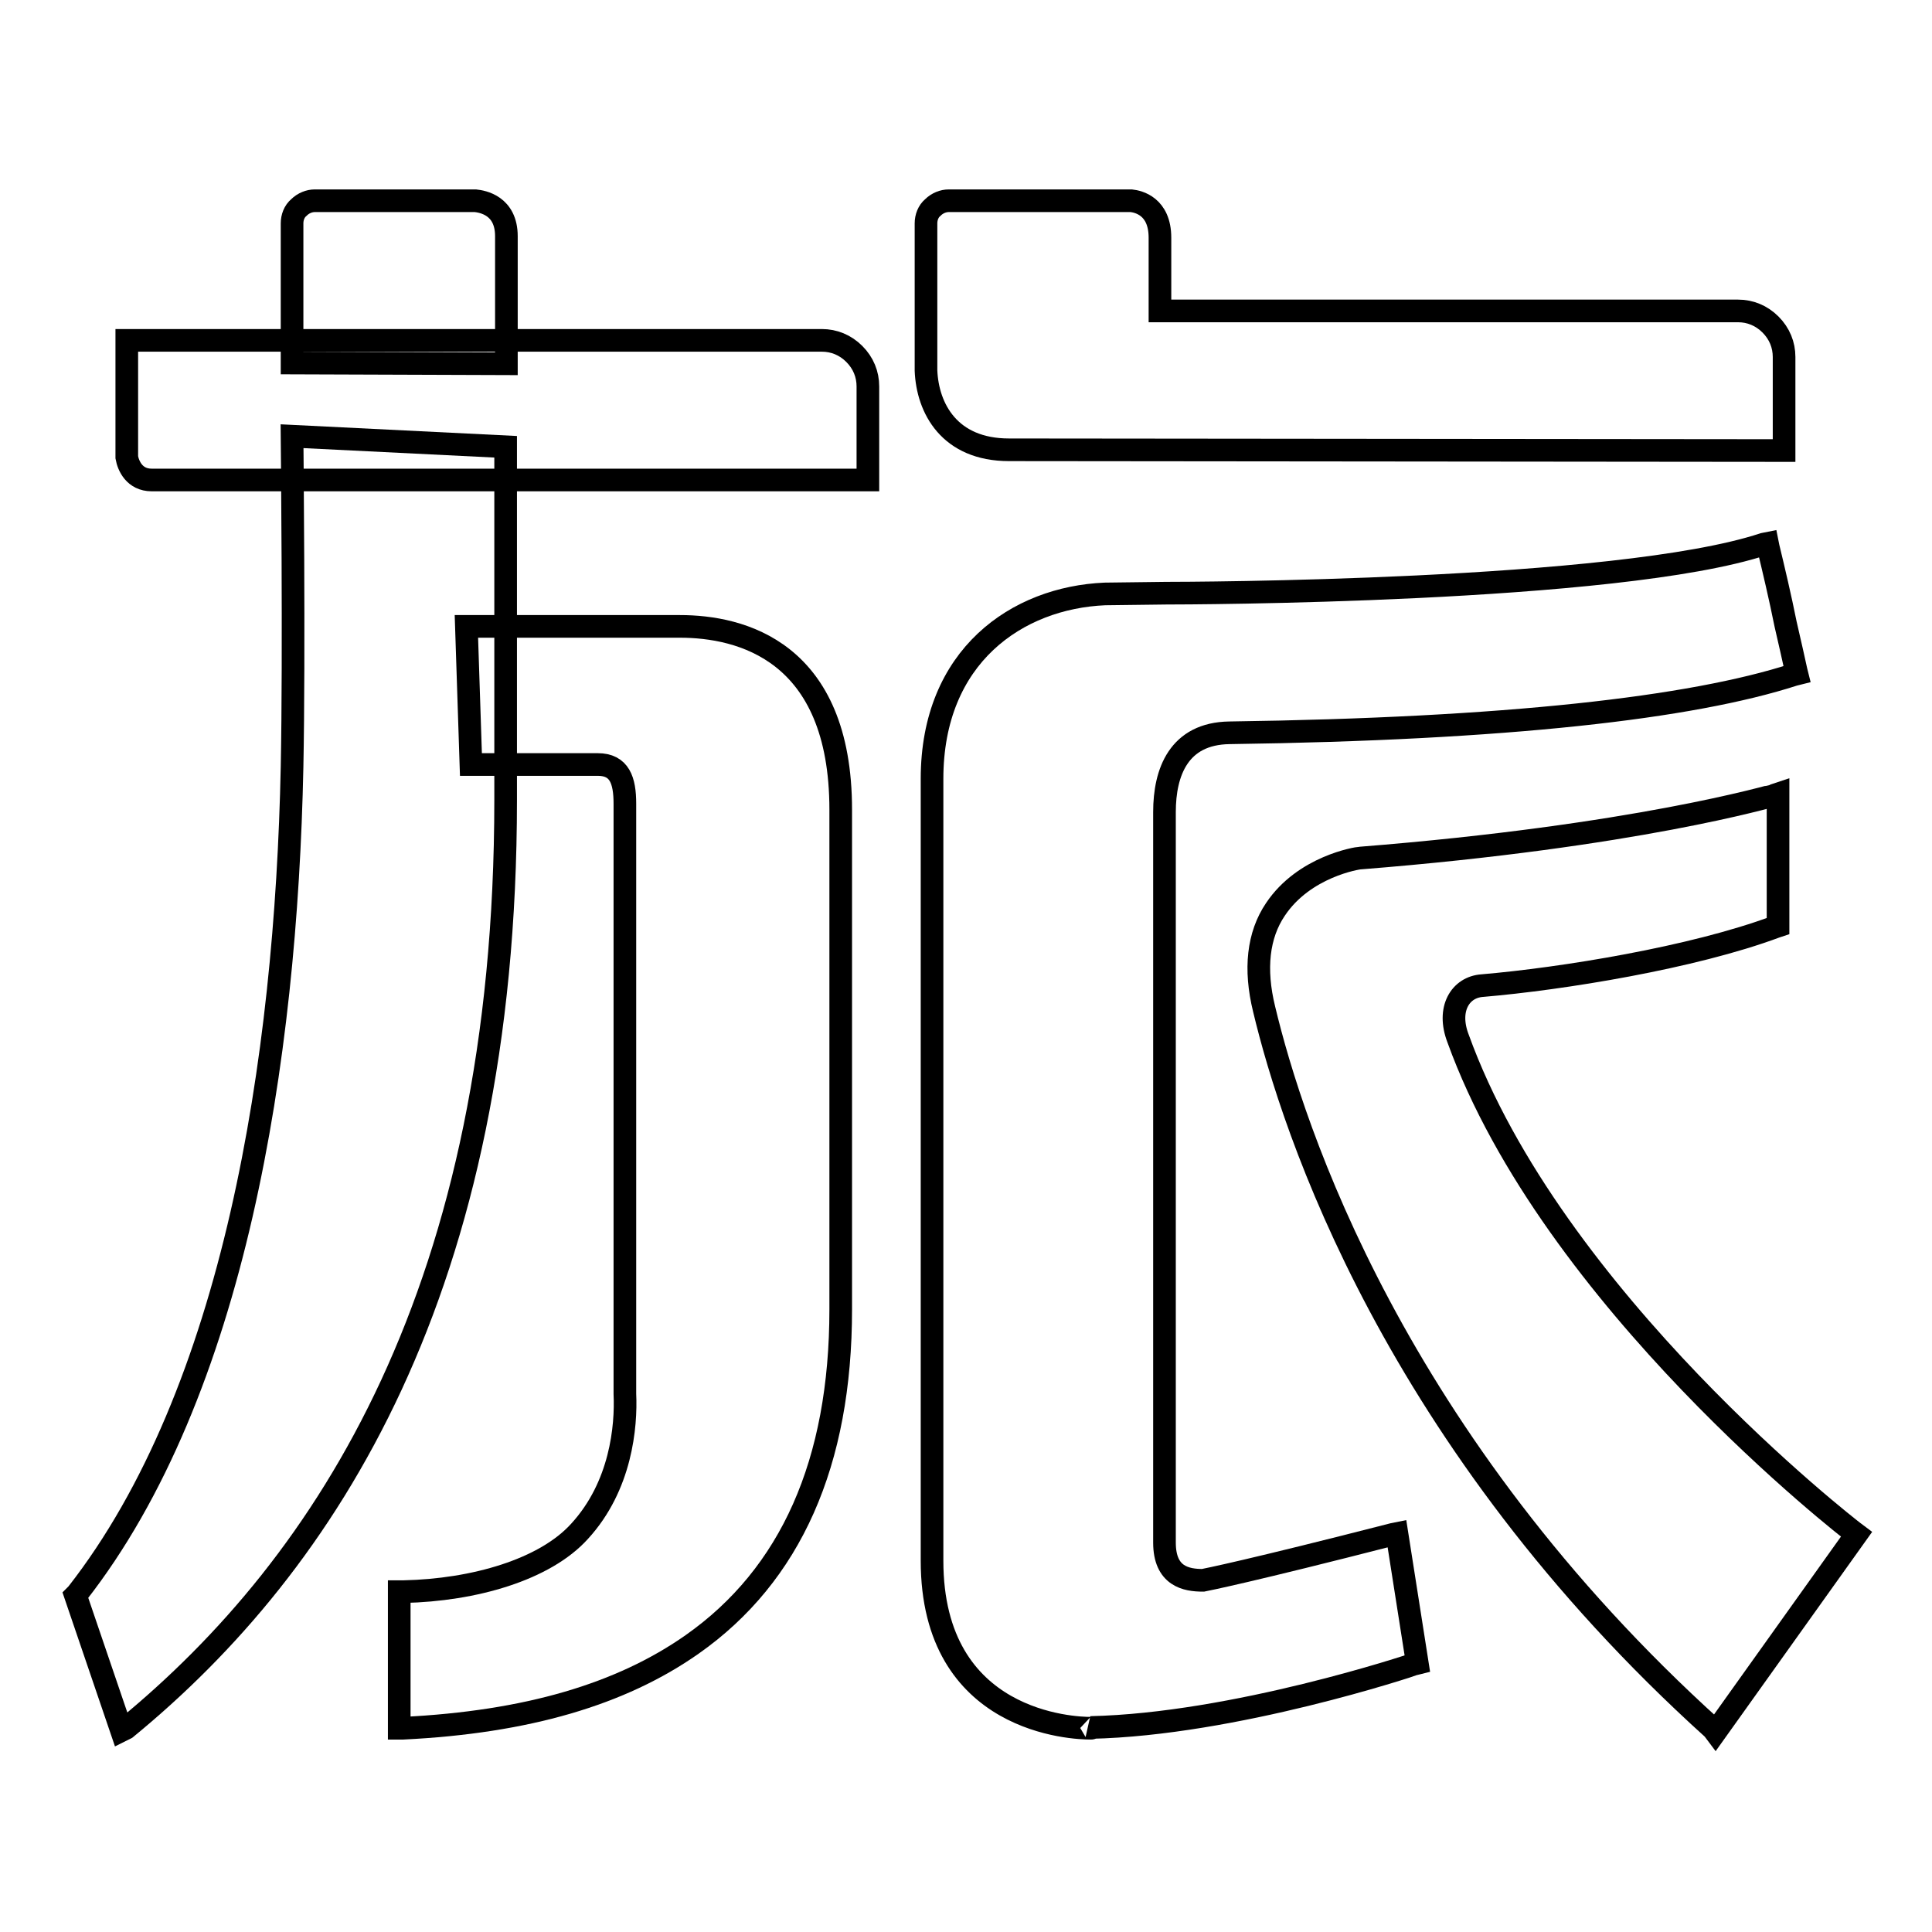 <?xml version="1.0" encoding="utf-8"?>
<!-- Svg Vector Icons : http://www.onlinewebfonts.com/icon -->
<!DOCTYPE svg PUBLIC "-//W3C//DTD SVG 1.1//EN" "http://www.w3.org/Graphics/SVG/1.1/DTD/svg11.dtd">
<svg version="1.1" xmlns="http://www.w3.org/2000/svg" xmlns:xlink="http://www.w3.org/1999/xlink" x="0px" y="0px" viewBox="0 0 256 256" enable-background="new 0 0 256 256" xml:space="preserve">
<g><g><path stroke-width="3" fill-opacity="0" stroke="#000000"  d="M38.7,48.1V29.6c0-0.8,0.3-1.6,0.9-2.1c0.6-0.6,1.4-0.9,2.1-0.9h21.3c0.9,0.1,4.1,0.6,4.1,4.7v16.9L38.7,48.1L38.7,48.1z"/><path stroke-width="3" fill-opacity="0" stroke="#000000"  d="M20.1,63.6c-2.3,0-3.1-1.9-3.3-3v0V45.1h92.1c1.6,0,3.1,0.6,4.3,1.8s1.8,2.7,1.8,4.3v12.4L20.1,63.6L20.1,63.6z"/><path stroke-width="3" fill-opacity="0" stroke="#000000"  d="M53,210.9h0.5c9.3-0.2,18.7-2.9,23.3-8c5.5-6,6.2-13.9,6-18.2h0v-0.5v-77.7c0-3.1-0.7-5.2-3.6-5.2H62.4L61.8,83h28.3c8,0,21.3,3.2,21.3,24.3v66.2c0,20.3-6.6,35.2-19.7,44.4c-9.4,6.6-21.9,10.3-38.3,11.1l-0.5,0V210.9L53,210.9z"/><path stroke-width="3" fill-opacity="0" stroke="#000000"  d="M10,211.4l0.2-0.2c20.9-26.7,27.7-70.7,28.5-109.6c0.3-14.7,0-43.8,0-43.8L67,59.2V106c0,64.6-23.6,101.1-50.3,123l-0.6,0.3L10,211.4z"/><path stroke-width="3" fill-opacity="0" stroke="#000000"  d="M144.5,229c-2.1,0-21-0.6-21-22.2V103.2c0-16.3,11.3-24,22.9-24.5l8.1-0.1c2.4,0,59.8-0.1,79.2-6.5l0.5-0.1l0.1,0.5c0.7,2.9,1.6,6.7,2.3,10.2c0.6,2.6,1.1,4.8,1.4,6.2l0.1,0.4l-0.4,0.1c-13.6,4.4-38.1,7.2-74.8,7.7c-6.7,0.1-8.6,5.2-8.6,10.5c0,5.3,0,96.8,0,96.8c0,4.5,2.9,5,5.1,5c0.5-0.1,6.1-1.2,25.2-6.1l0.5-0.1l2.7,17.2l-0.4,0.1c-0.2,0.1-23.9,8-42.9,8.4C144.7,229,144.7,229,144.5,229z"/><path stroke-width="3" fill-opacity="0" stroke="#000000"  d="M133.7,59.6c-7.9,0-10.8-5.5-11-10.5h0v-0.5V29.6c0-0.8,0.3-1.6,0.9-2.1c0.6-0.6,1.4-0.9,2.1-0.9h24.2c0.9,0.1,3.8,0.7,3.8,4.9v9.7h76.6c1.6,0,3.1,0.6,4.3,1.8s1.8,2.7,1.8,4.3v12.4L133.7,59.6L133.7,59.6z"/><path stroke-width="3" fill-opacity="0" stroke="#000000"  d="M227,229.1c-42.3-38.2-55.7-79.5-59.5-95.4c-1.3-5.3-0.8-9.8,1.5-13.2c3.8-5.7,10.9-6.8,11.2-6.8c36.6-2.9,54.6-8.3,54.8-8.3l0.6-0.2v17.5l-0.3,0.1c-11,4.1-28.3,6.9-38.9,7.8c-2.9,0.2-4.7,3.1-3.2,7c12.5,34.6,52,65.1,52.4,65.4l0.4,0.3l-18.7,26.2L227,229.1z"/></g></g>
</svg>
